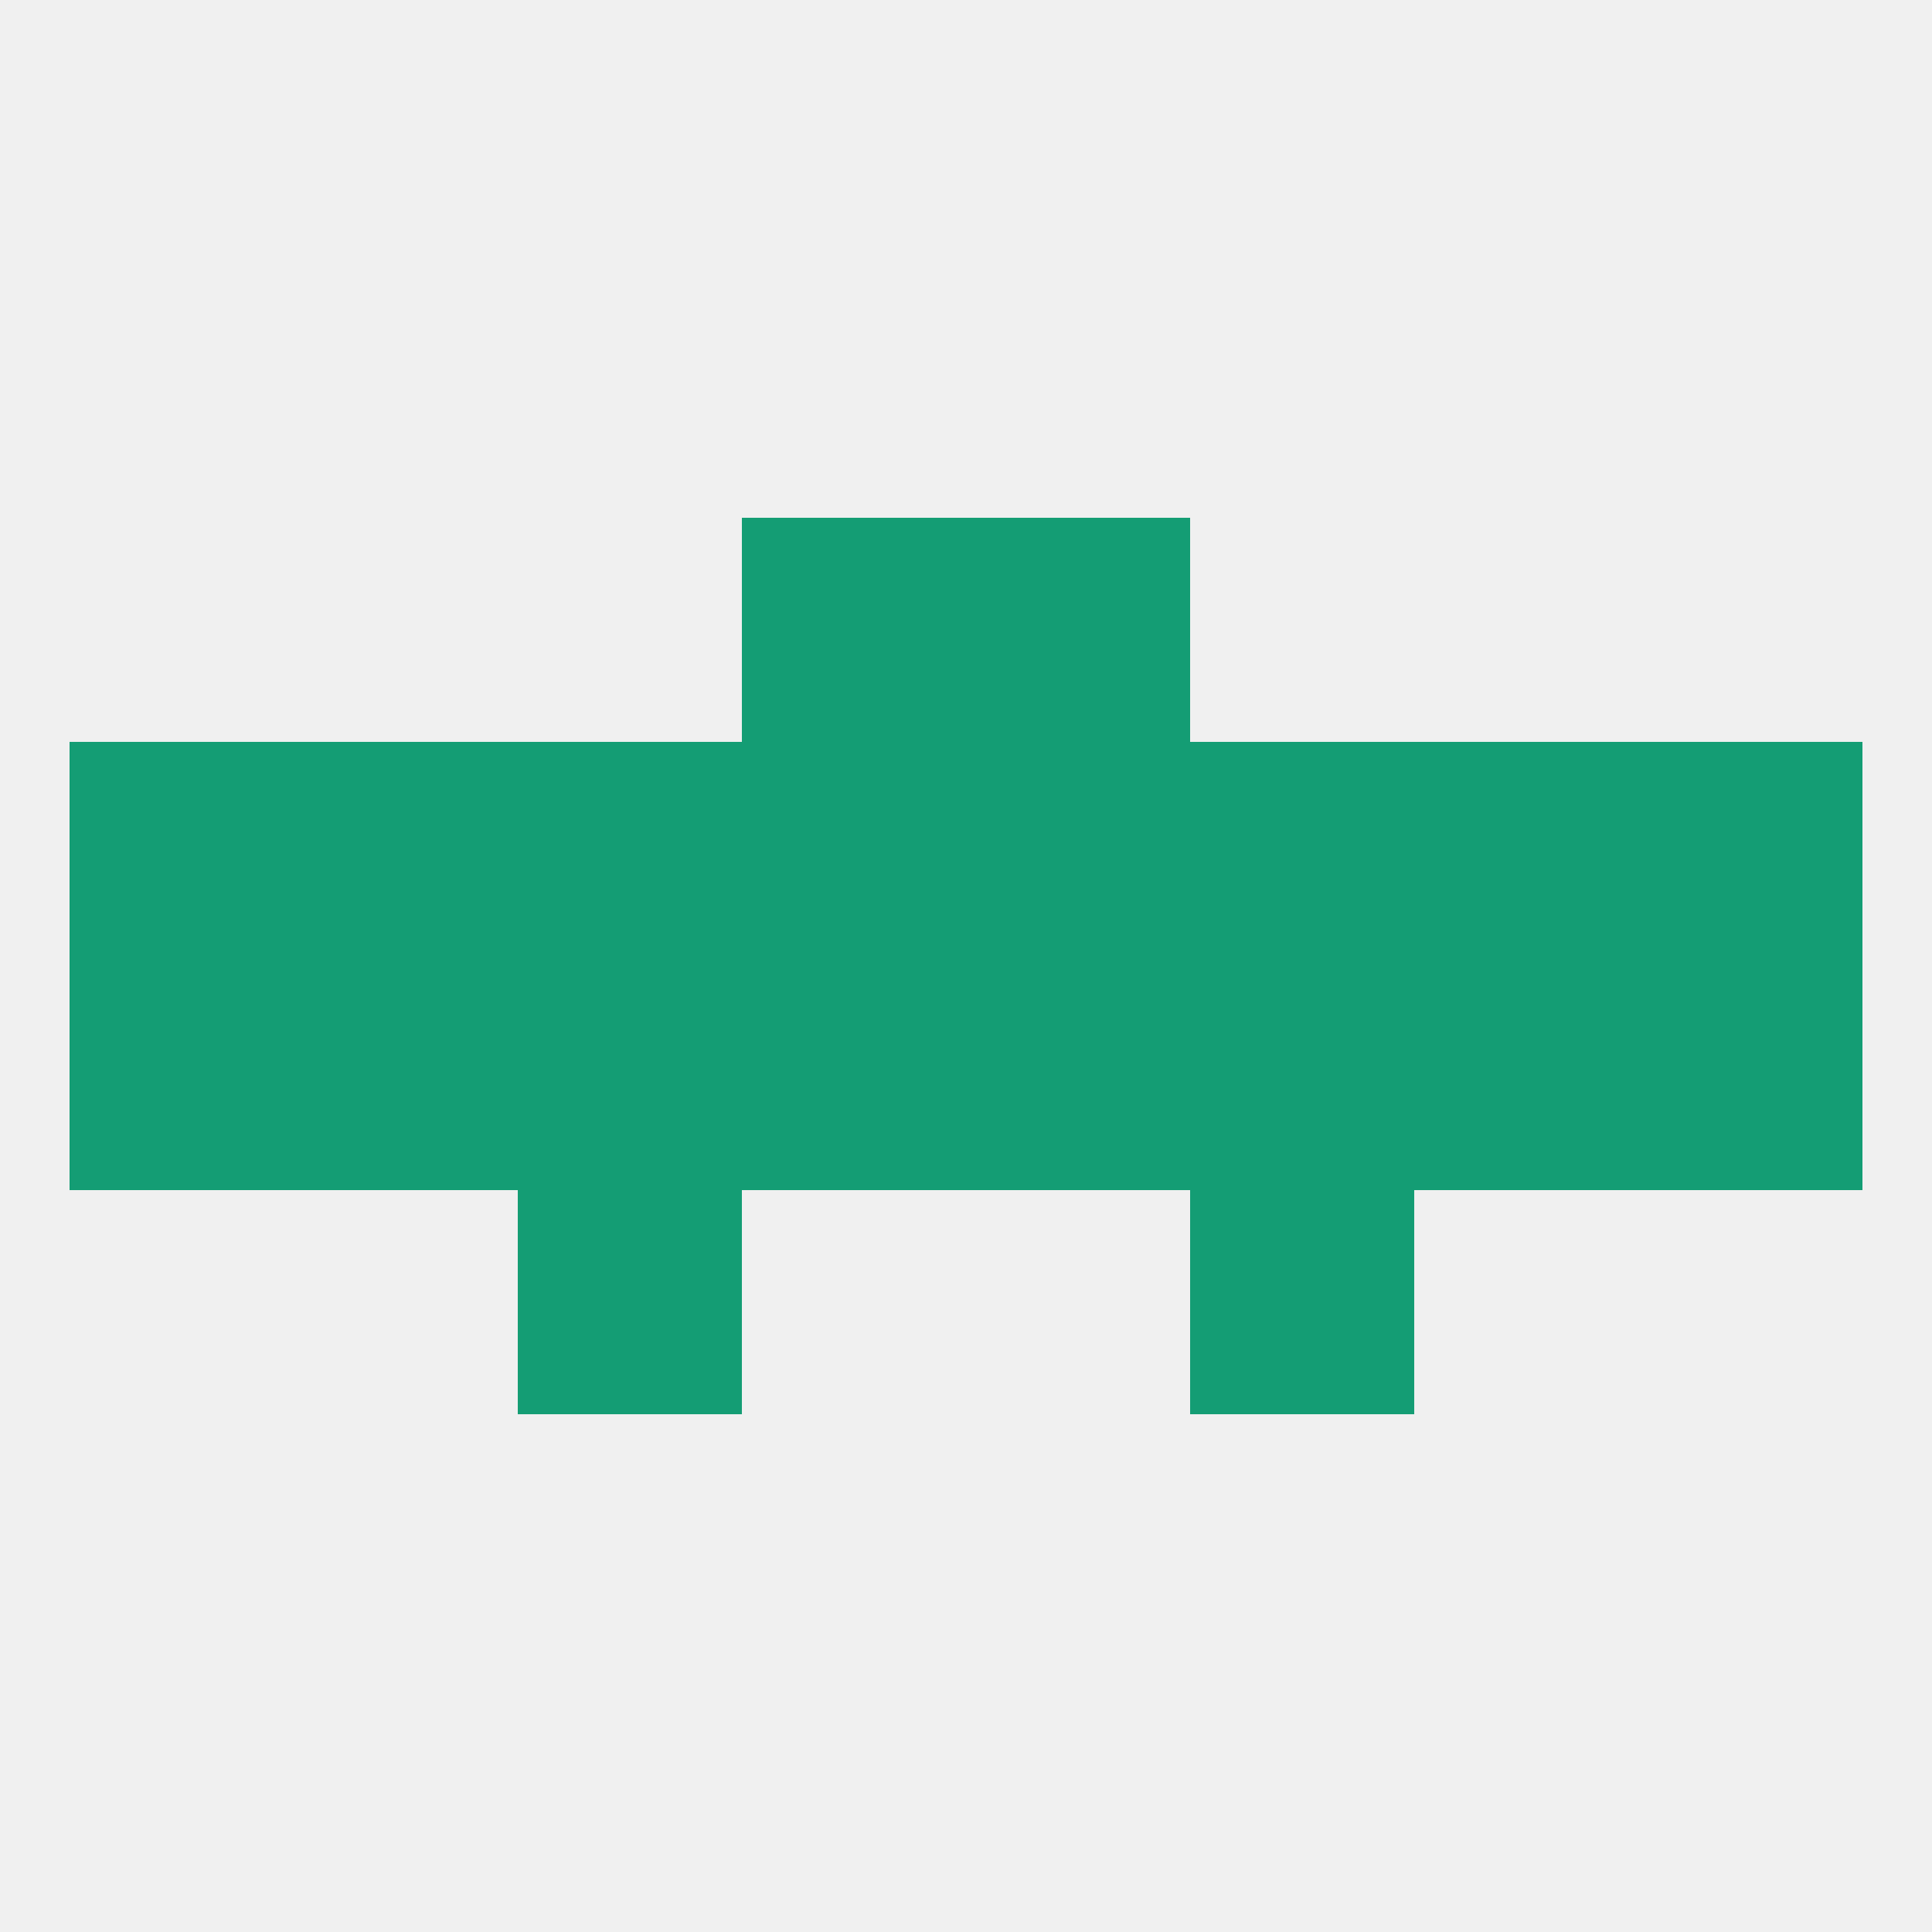 
<!--   <?xml version="1.0"?> -->
<svg version="1.1" baseprofile="full" xmlns="http://www.w3.org/2000/svg" xmlns:xlink="http://www.w3.org/1999/xlink" xmlns:ev="http://www.w3.org/2001/xml-events" width="250" height="250" viewBox="0 0 250 250" >
	<rect width="100%" height="100%" fill="rgba(240,240,240,255)"/>

	<rect x="183" y="125" width="29" height="29" fill="rgba(20,157,116,255)"/>
	<rect x="67" y="125" width="29" height="29" fill="rgba(20,157,116,255)"/>
	<rect x="96" y="125" width="29" height="29" fill="rgba(20,157,116,255)"/>
	<rect x="125" y="125" width="29" height="29" fill="rgba(20,157,116,255)"/>
	<rect x="9" y="125" width="29" height="29" fill="rgba(20,157,116,255)"/>
	<rect x="212" y="125" width="29" height="29" fill="rgba(20,157,116,255)"/>
	<rect x="38" y="125" width="29" height="29" fill="rgba(20,157,116,255)"/>
	<rect x="154" y="125" width="29" height="29" fill="rgba(20,157,116,255)"/>
	<rect x="9" y="96" width="29" height="29" fill="rgba(20,157,116,255)"/>
	<rect x="38" y="96" width="29" height="29" fill="rgba(20,157,116,255)"/>
	<rect x="96" y="96" width="29" height="29" fill="rgba(20,157,116,255)"/>
	<rect x="212" y="96" width="29" height="29" fill="rgba(20,157,116,255)"/>
	<rect x="183" y="96" width="29" height="29" fill="rgba(20,157,116,255)"/>
	<rect x="125" y="96" width="29" height="29" fill="rgba(20,157,116,255)"/>
	<rect x="67" y="96" width="29" height="29" fill="rgba(20,157,116,255)"/>
	<rect x="154" y="96" width="29" height="29" fill="rgba(20,157,116,255)"/>
	<rect x="67" y="154" width="29" height="29" fill="rgba(20,157,116,255)"/>
	<rect x="154" y="154" width="29" height="29" fill="rgba(20,157,116,255)"/>
	<rect x="96" y="67" width="29" height="29" fill="rgba(20,157,116,255)"/>
	<rect x="125" y="67" width="29" height="29" fill="rgba(20,157,116,255)"/>
</svg>